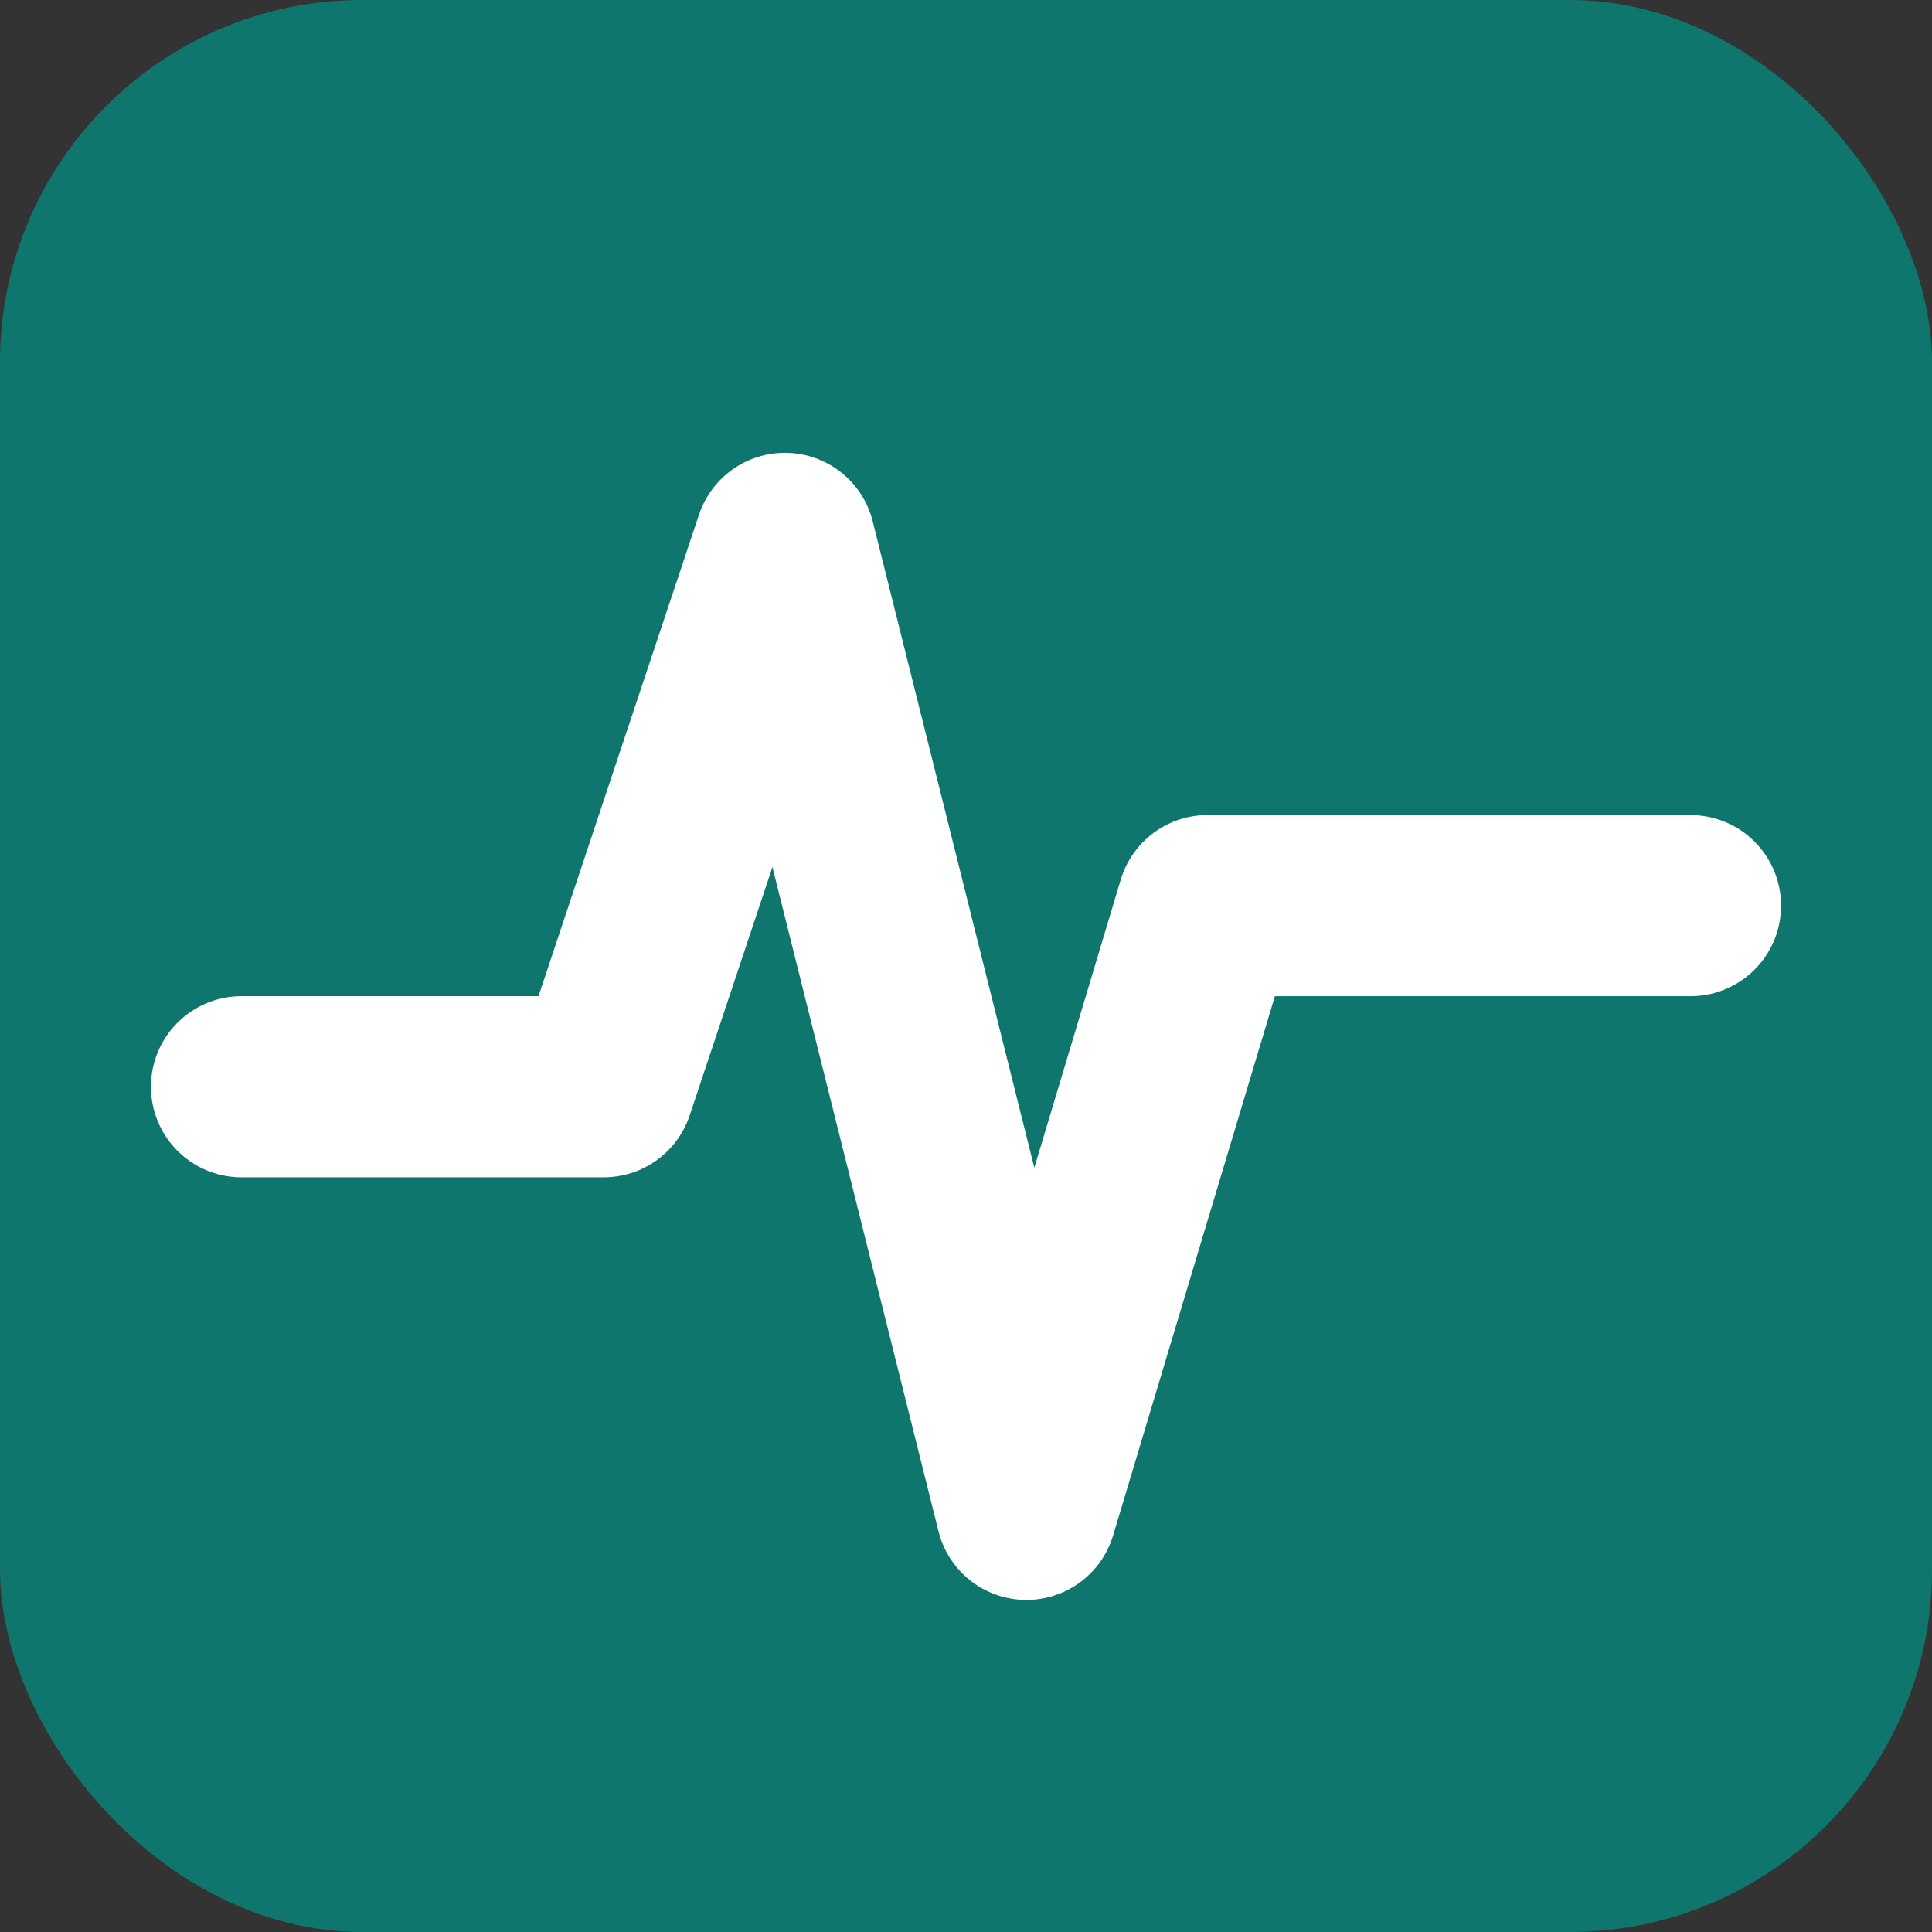 <svg xmlns="http://www.w3.org/2000/svg" viewBox="0 0 64 64">
  <rect x="0" y="0" width="64" height="64" fill="#333333" stroke="none"/>
  <rect width="64" height="64" rx="12" fill="#0f766e"/>
  <path d="M8 36h12l6-18 8 32 6-20h16" fill="none" stroke="#ffffff" stroke-width="6" stroke-linecap="round" stroke-linejoin="round"/>
</svg>
